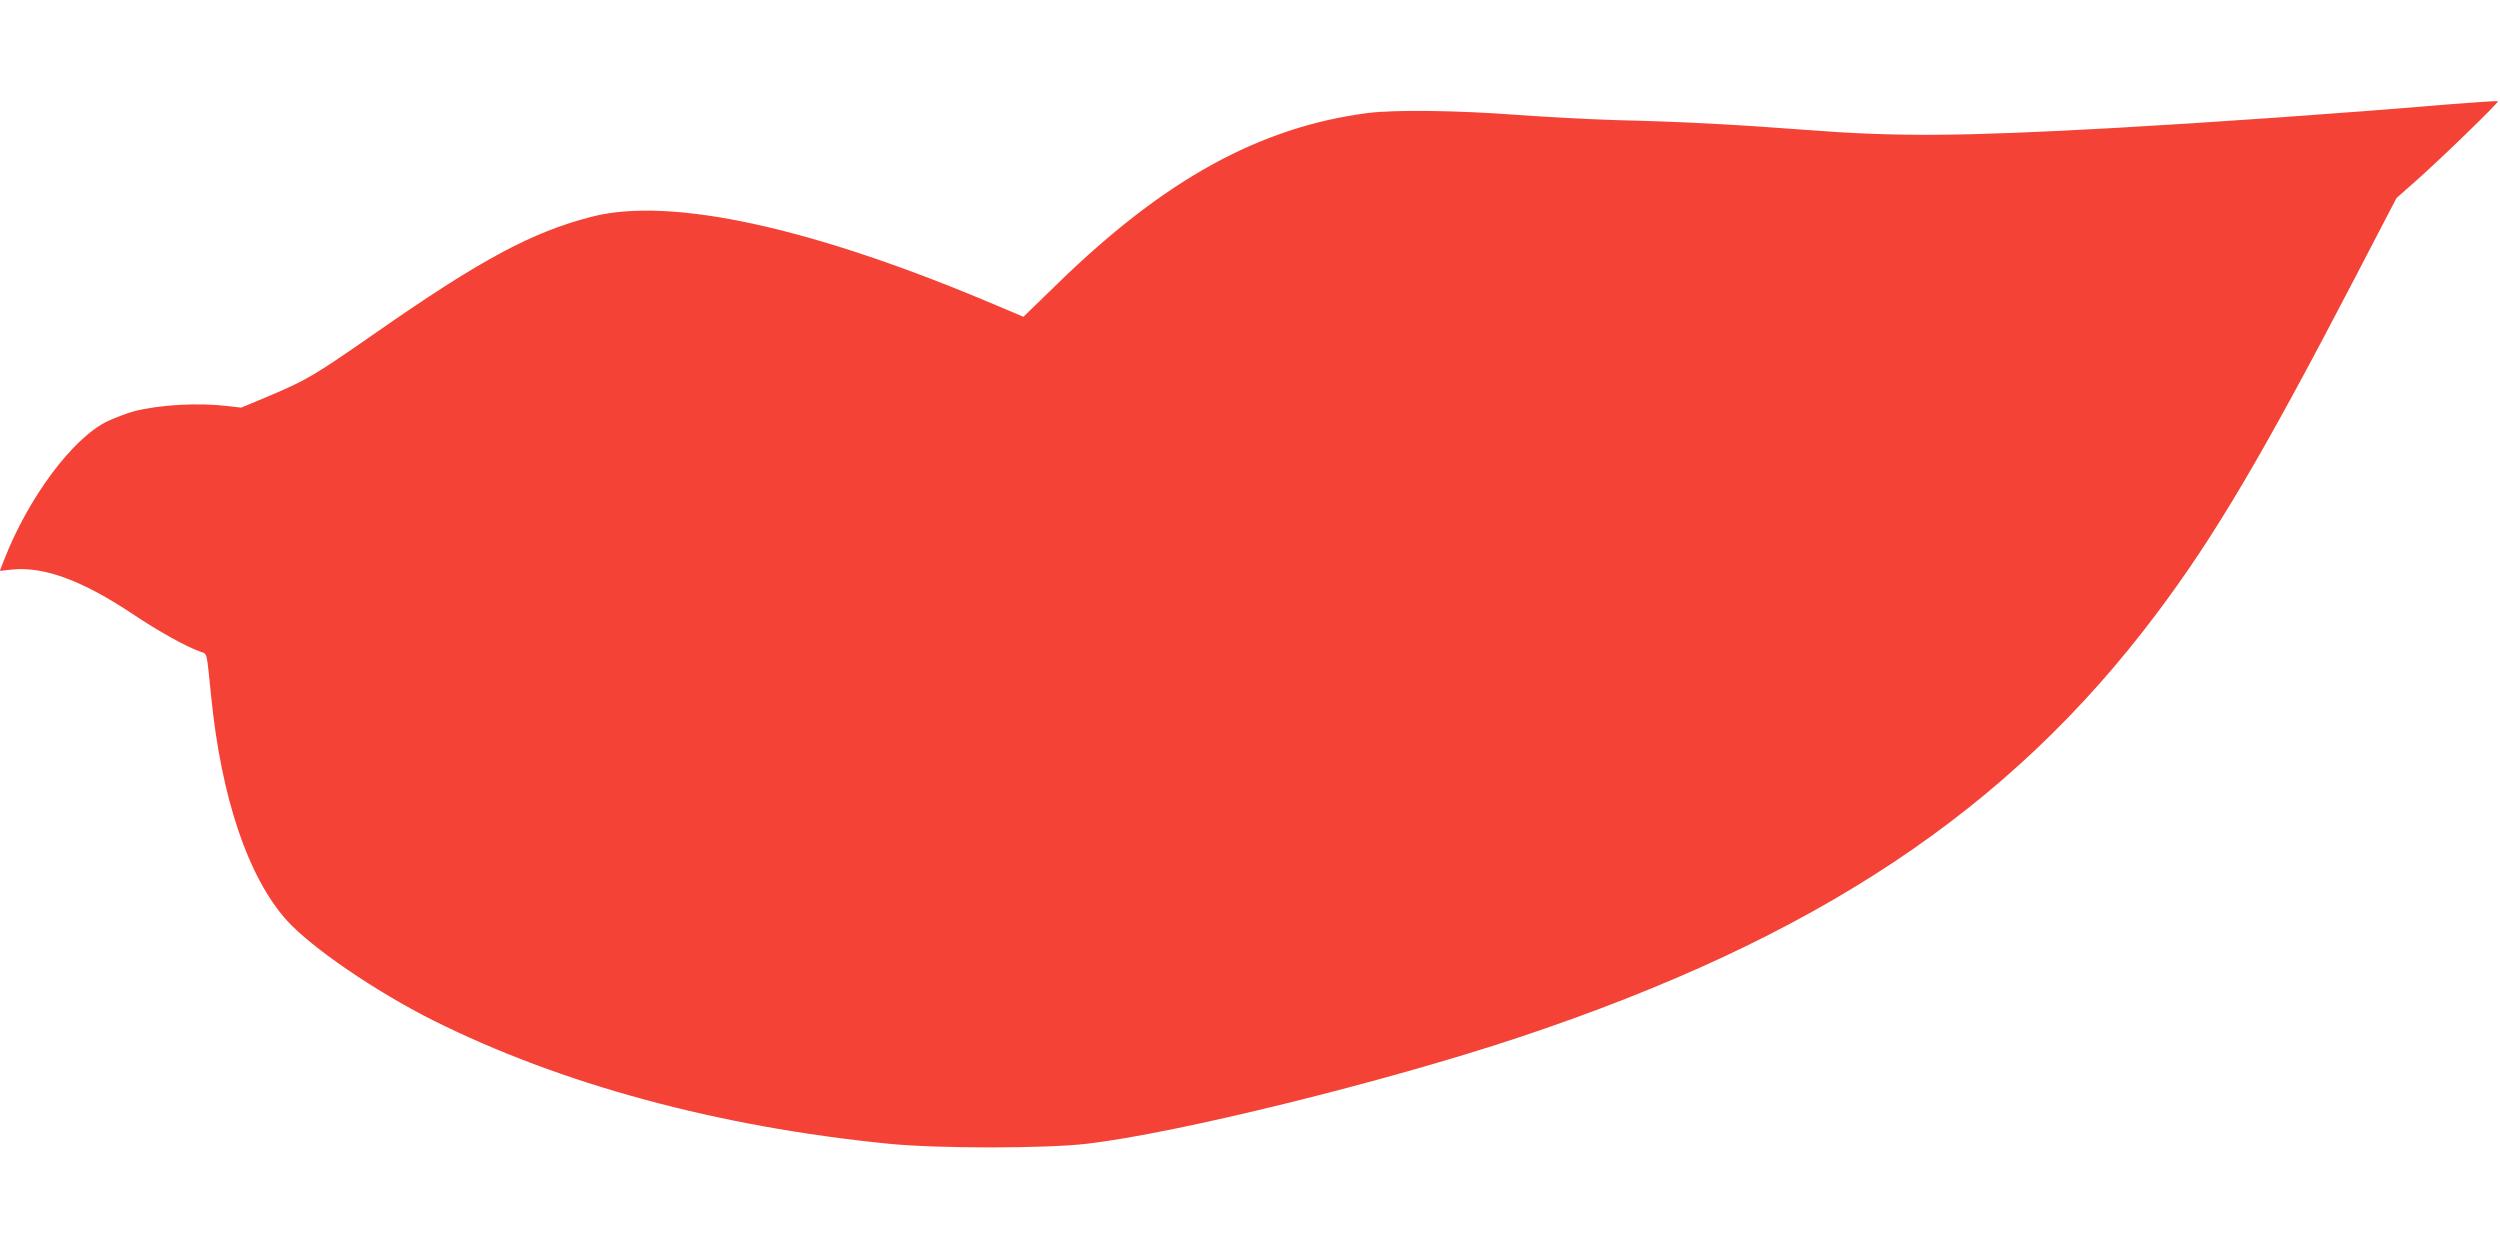 <?xml version="1.0" standalone="no"?>
<!DOCTYPE svg PUBLIC "-//W3C//DTD SVG 20010904//EN"
 "http://www.w3.org/TR/2001/REC-SVG-20010904/DTD/svg10.dtd">
<svg version="1.0" xmlns="http://www.w3.org/2000/svg"
 width="1280pt" height="640pt" viewBox="0 0 1280 640"
 preserveAspectRatio="xMidYMid meet">
<g transform="translate(0,640) scale(0.1,-0.1)"
fill="#f44336" stroke="none">
<path d="M12515 5864 c-529 -45 -1205 -92 -1685 -119 -792 -44 -1123 -46
-1584 -10 -371 28 -634 42 -971 50 -132 4 -361 16 -510 27 -308 23 -626 27
-765 9 -553 -73 -1039 -341 -1586 -874 l-174 -169 -142 60 c-935 397 -1661
556 -2066 453 -308 -79 -568 -218 -1117 -601 -305 -212 -342 -234 -527 -313
l-153 -64 -70 8 c-152 18 -347 7 -480 -27 -33 -9 -94 -32 -135 -51 -177 -85
-405 -390 -530 -712 l-21 -54 64 7 c163 16 359 -56 618 -229 135 -90 274 -167
346 -192 35 -13 30 8 54 -228 52 -520 189 -926 387 -1147 125 -139 456 -365
749 -512 654 -327 1458 -545 2333 -632 248 -25 805 -25 1015 0 458 53 1528
317 2210 544 1522 507 2510 1163 3265 2168 298 396 542 809 1014 1715 l216
415 103 91 c134 119 423 400 417 405 -3 2 -126 -6 -275 -18z"/>
</g>
</svg>
